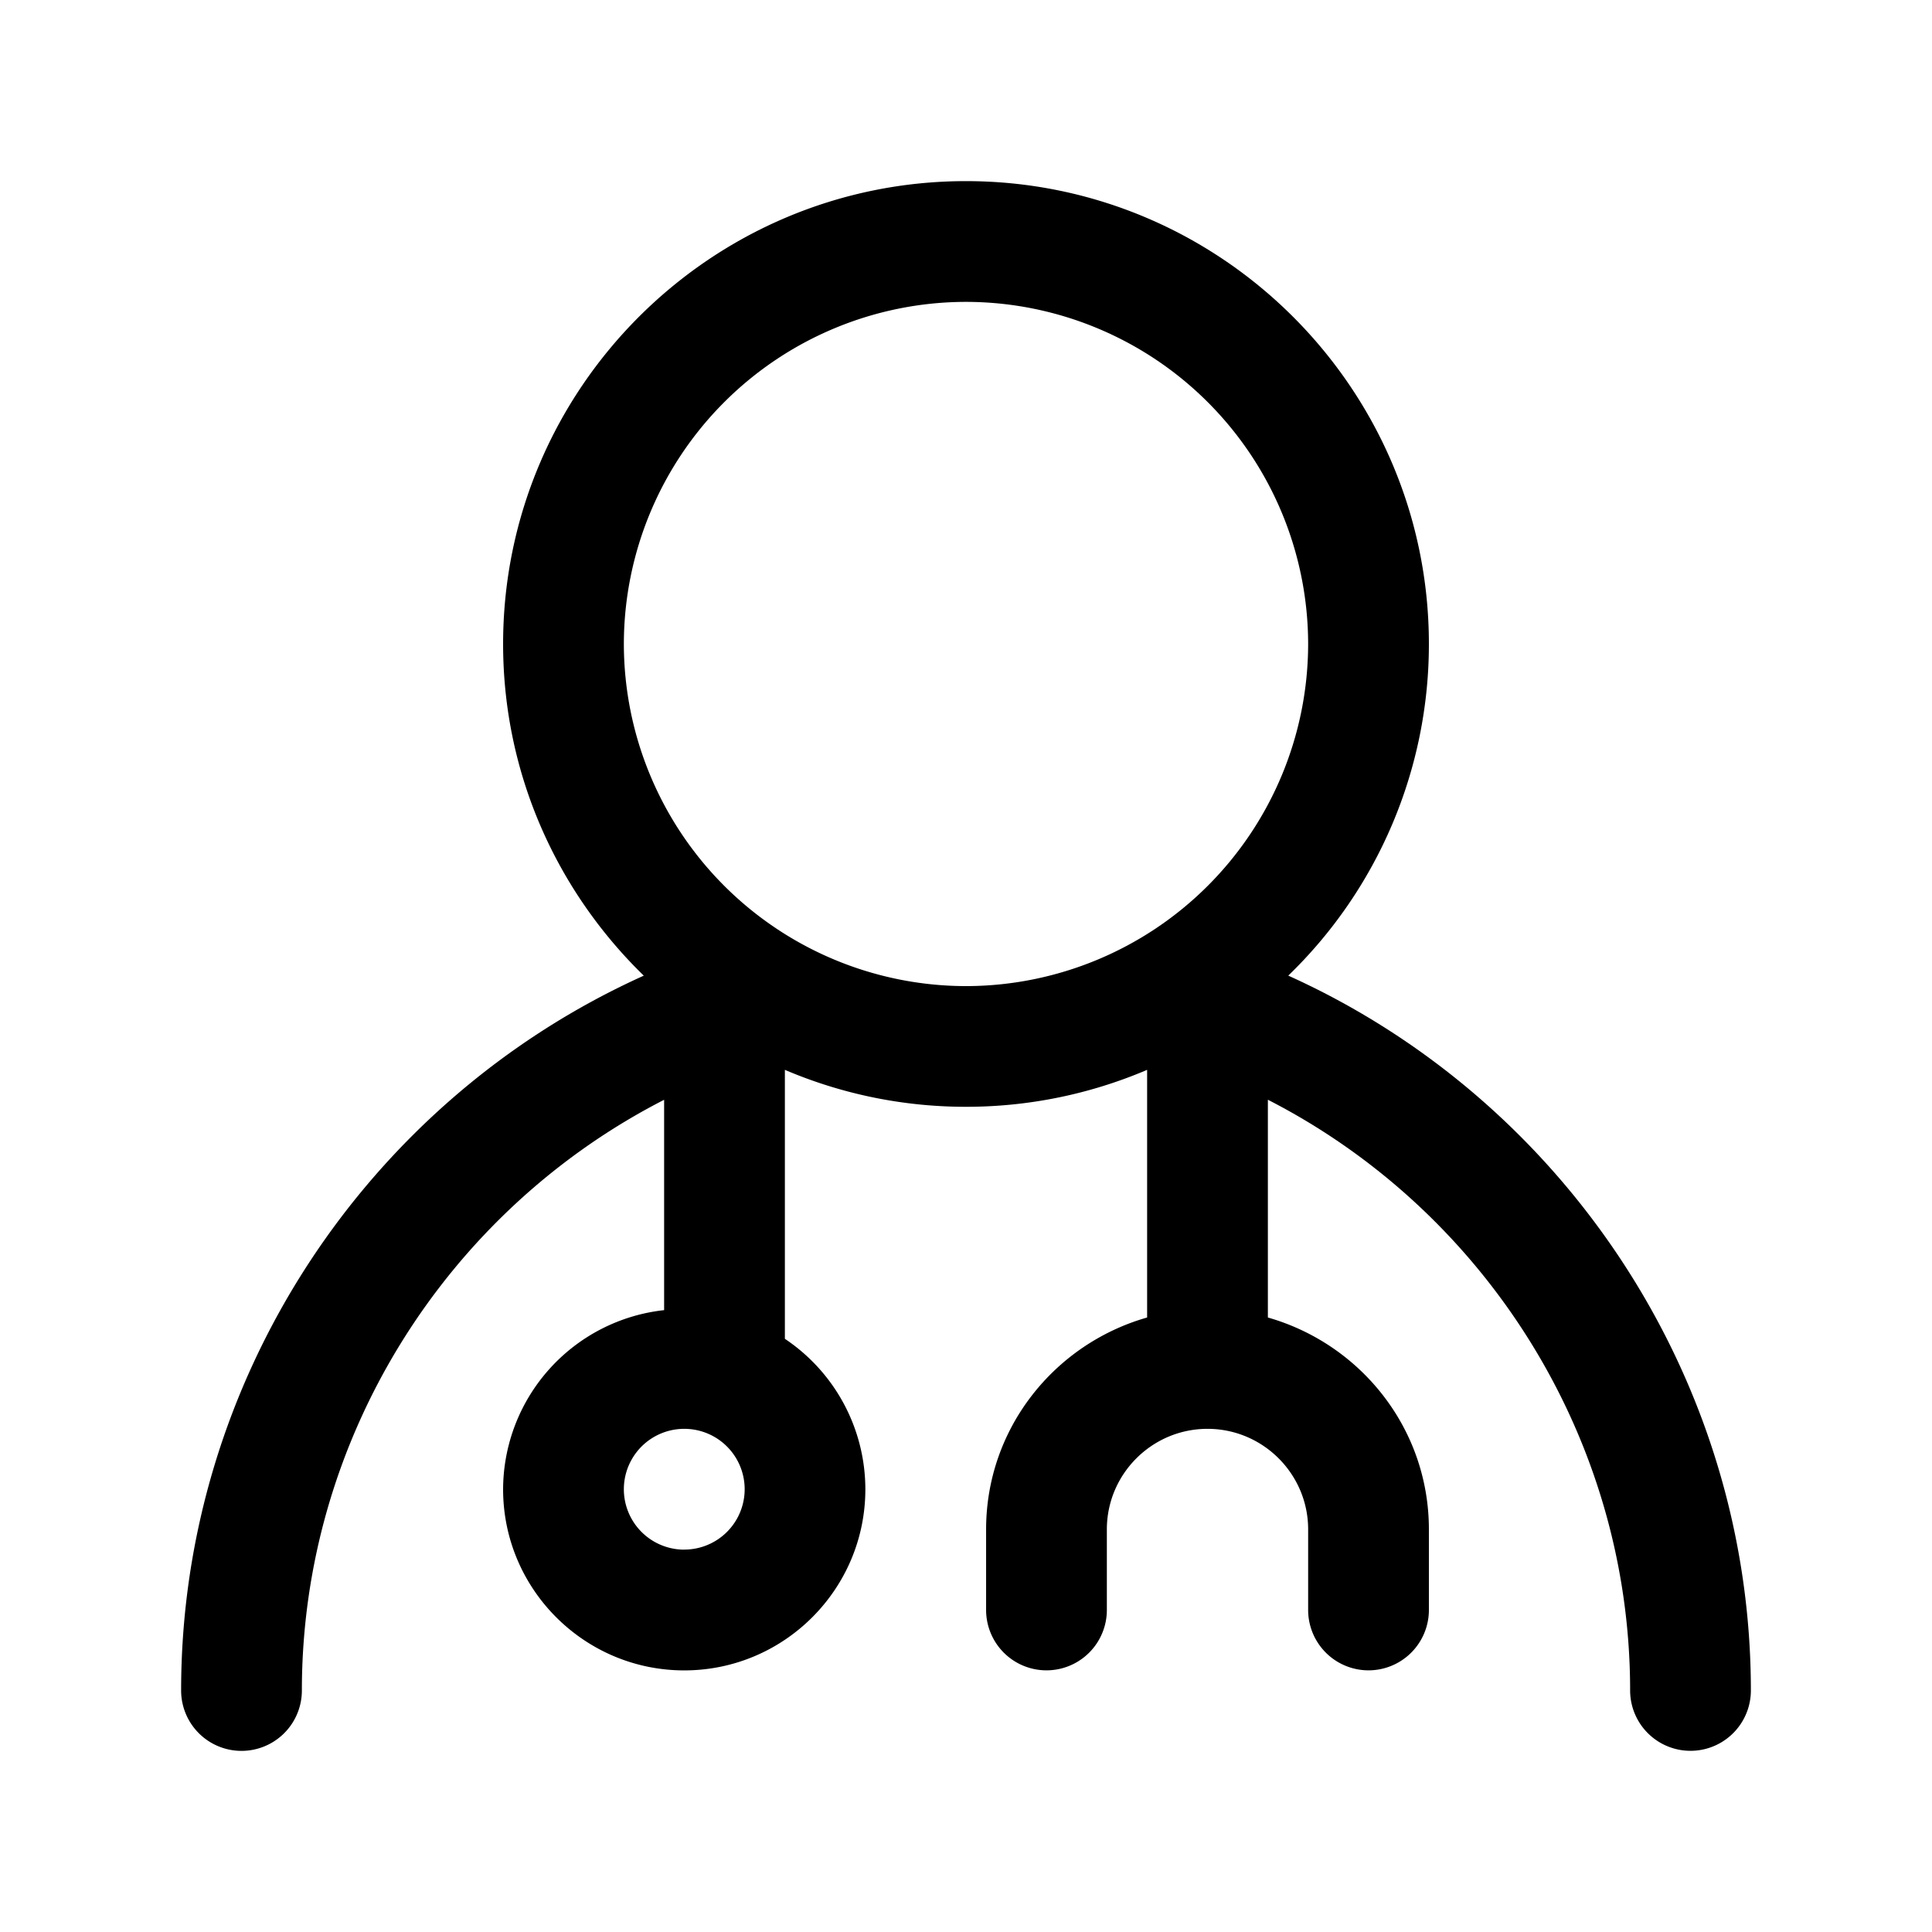 <svg xmlns="http://www.w3.org/2000/svg" width="32" height="32" fill="none"><path fill="#000" d="M21.337 16.16a7.638 7.638 0 0 0 2.33-5.493C23.667 6.44 20.227 3 16 3s-7.667 3.44-7.667 7.667c0 2.153.896 4.098 2.33 5.493C6.073 18.23 3 22.857 3 28a1 1 0 0 0 2 0c0-4.168 2.388-7.935 6-9.784V21.7a2.994 2.994 0 0 0-2.667 2.967c0 1.654 1.346 3 3 3 1.655 0 3-1.346 3-3A3 3 0 0 0 13 22.175V17.72a7.63 7.63 0 0 0 3 .612 7.63 7.63 0 0 0 3-.612v4.102c-1.535.438-2.667 1.837-2.667 3.51v1.334a1 1 0 0 0 2 0v-1.334c0-.918.748-1.666 1.667-1.666s1.667.748 1.667 1.666v1.334a1 1 0 0 0 2 0v-1.334c0-1.673-1.132-3.072-2.667-3.51v-3.607c3.612 1.85 6 5.615 6 9.784a1 1 0 0 0 2 0c0-5.143-3.075-9.77-7.663-11.84Zm-10.004 9.507a1 1 0 1 1 .001-2.001 1 1 0 0 1 0 2Zm-1-15A5.674 5.674 0 0 1 16 5a5.674 5.674 0 0 1 5.667 5.667A5.674 5.674 0 0 1 16 16.333a5.674 5.674 0 0 1-5.667-5.666Z"/></svg>